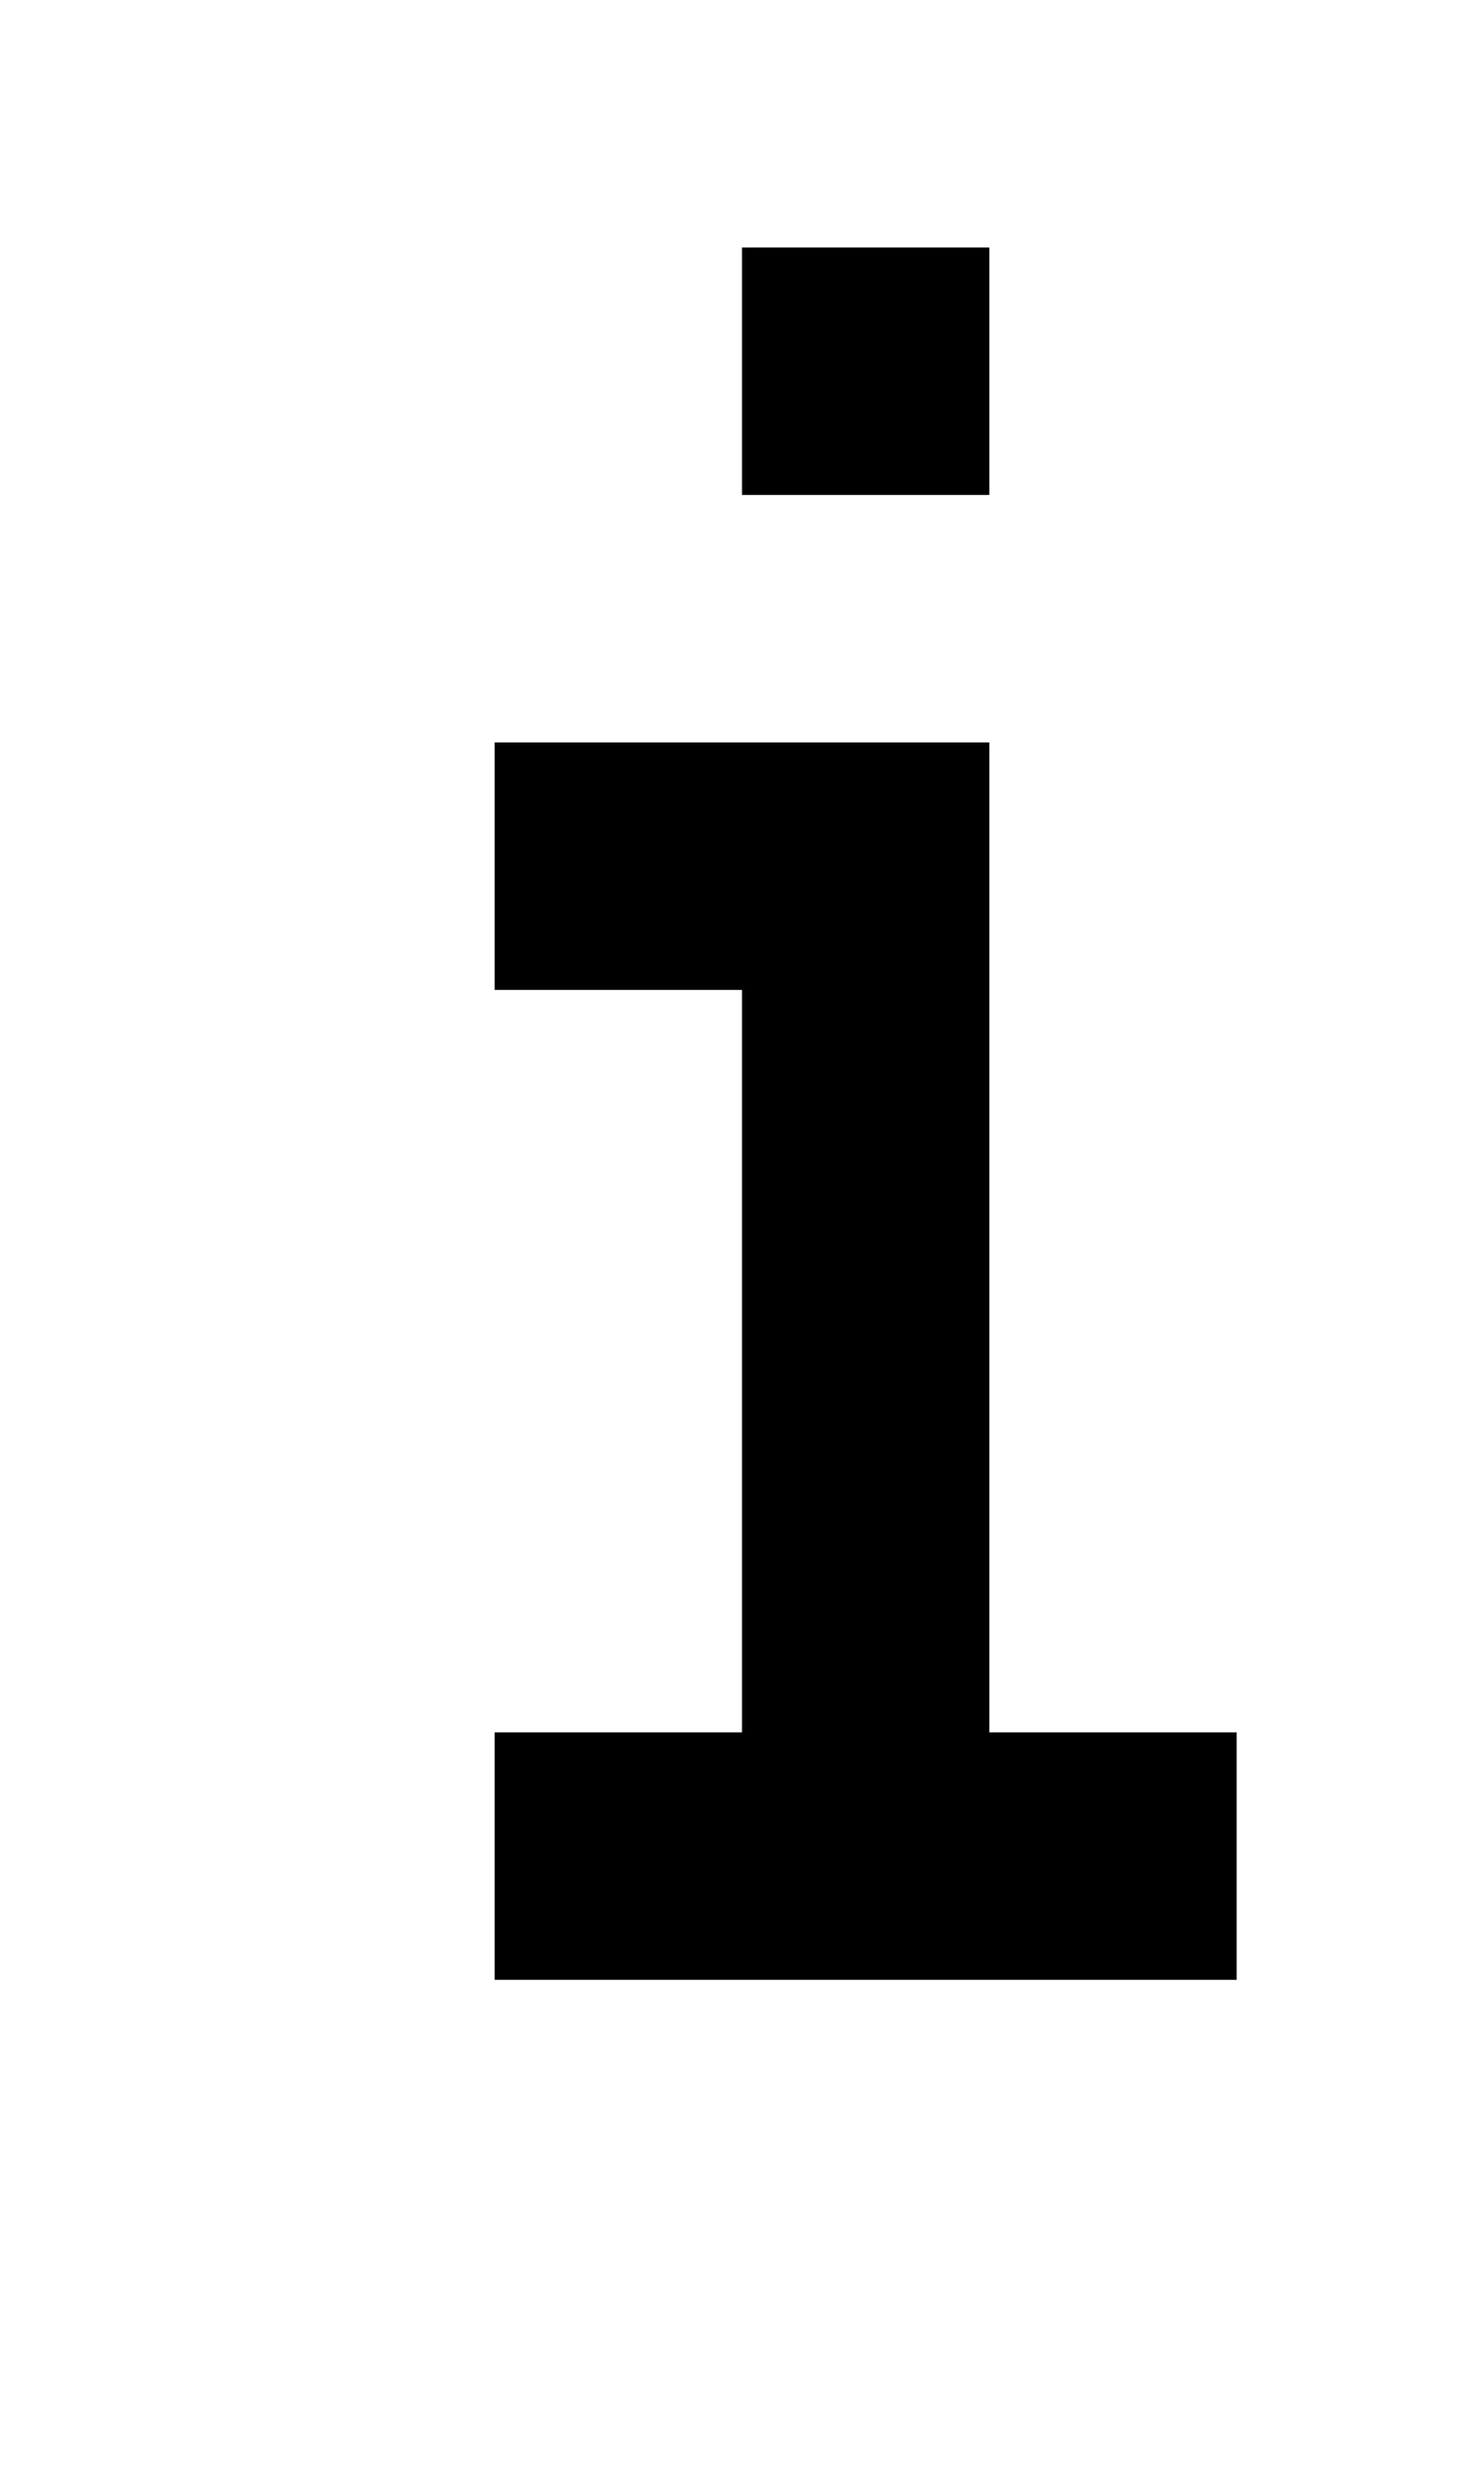 <?xml version="1.0" standalone="no"?>
<!DOCTYPE svg PUBLIC "-//W3C//DTD SVG 20010904//EN"
 "http://www.w3.org/TR/2001/REC-SVG-20010904/DTD/svg10.dtd">
<svg version="1.0" xmlns="http://www.w3.org/2000/svg"
 width="24pt" height="40pt" viewBox="0 0 24 40"
 preserveAspectRatio="xMidYMid meet">
<g transform="translate(0,40) scale(1,-1)"
fill="#000000" stroke="none">
<path d="M12 34 l0 -2 2 0 2 0 0 2 0 2 -2 0 -2 0 0 -2z"/>
<path d="M8 26 l0 -2 2 0 2 0 0 -6 0 -6 -2 0 -2 0 0 -2 0 -2 6 0 6 0 0 2 0 2
-2 0 -2 0 0 8 0 8 -4 0 -4 0 0 -2z"/>
</g>
</svg>
